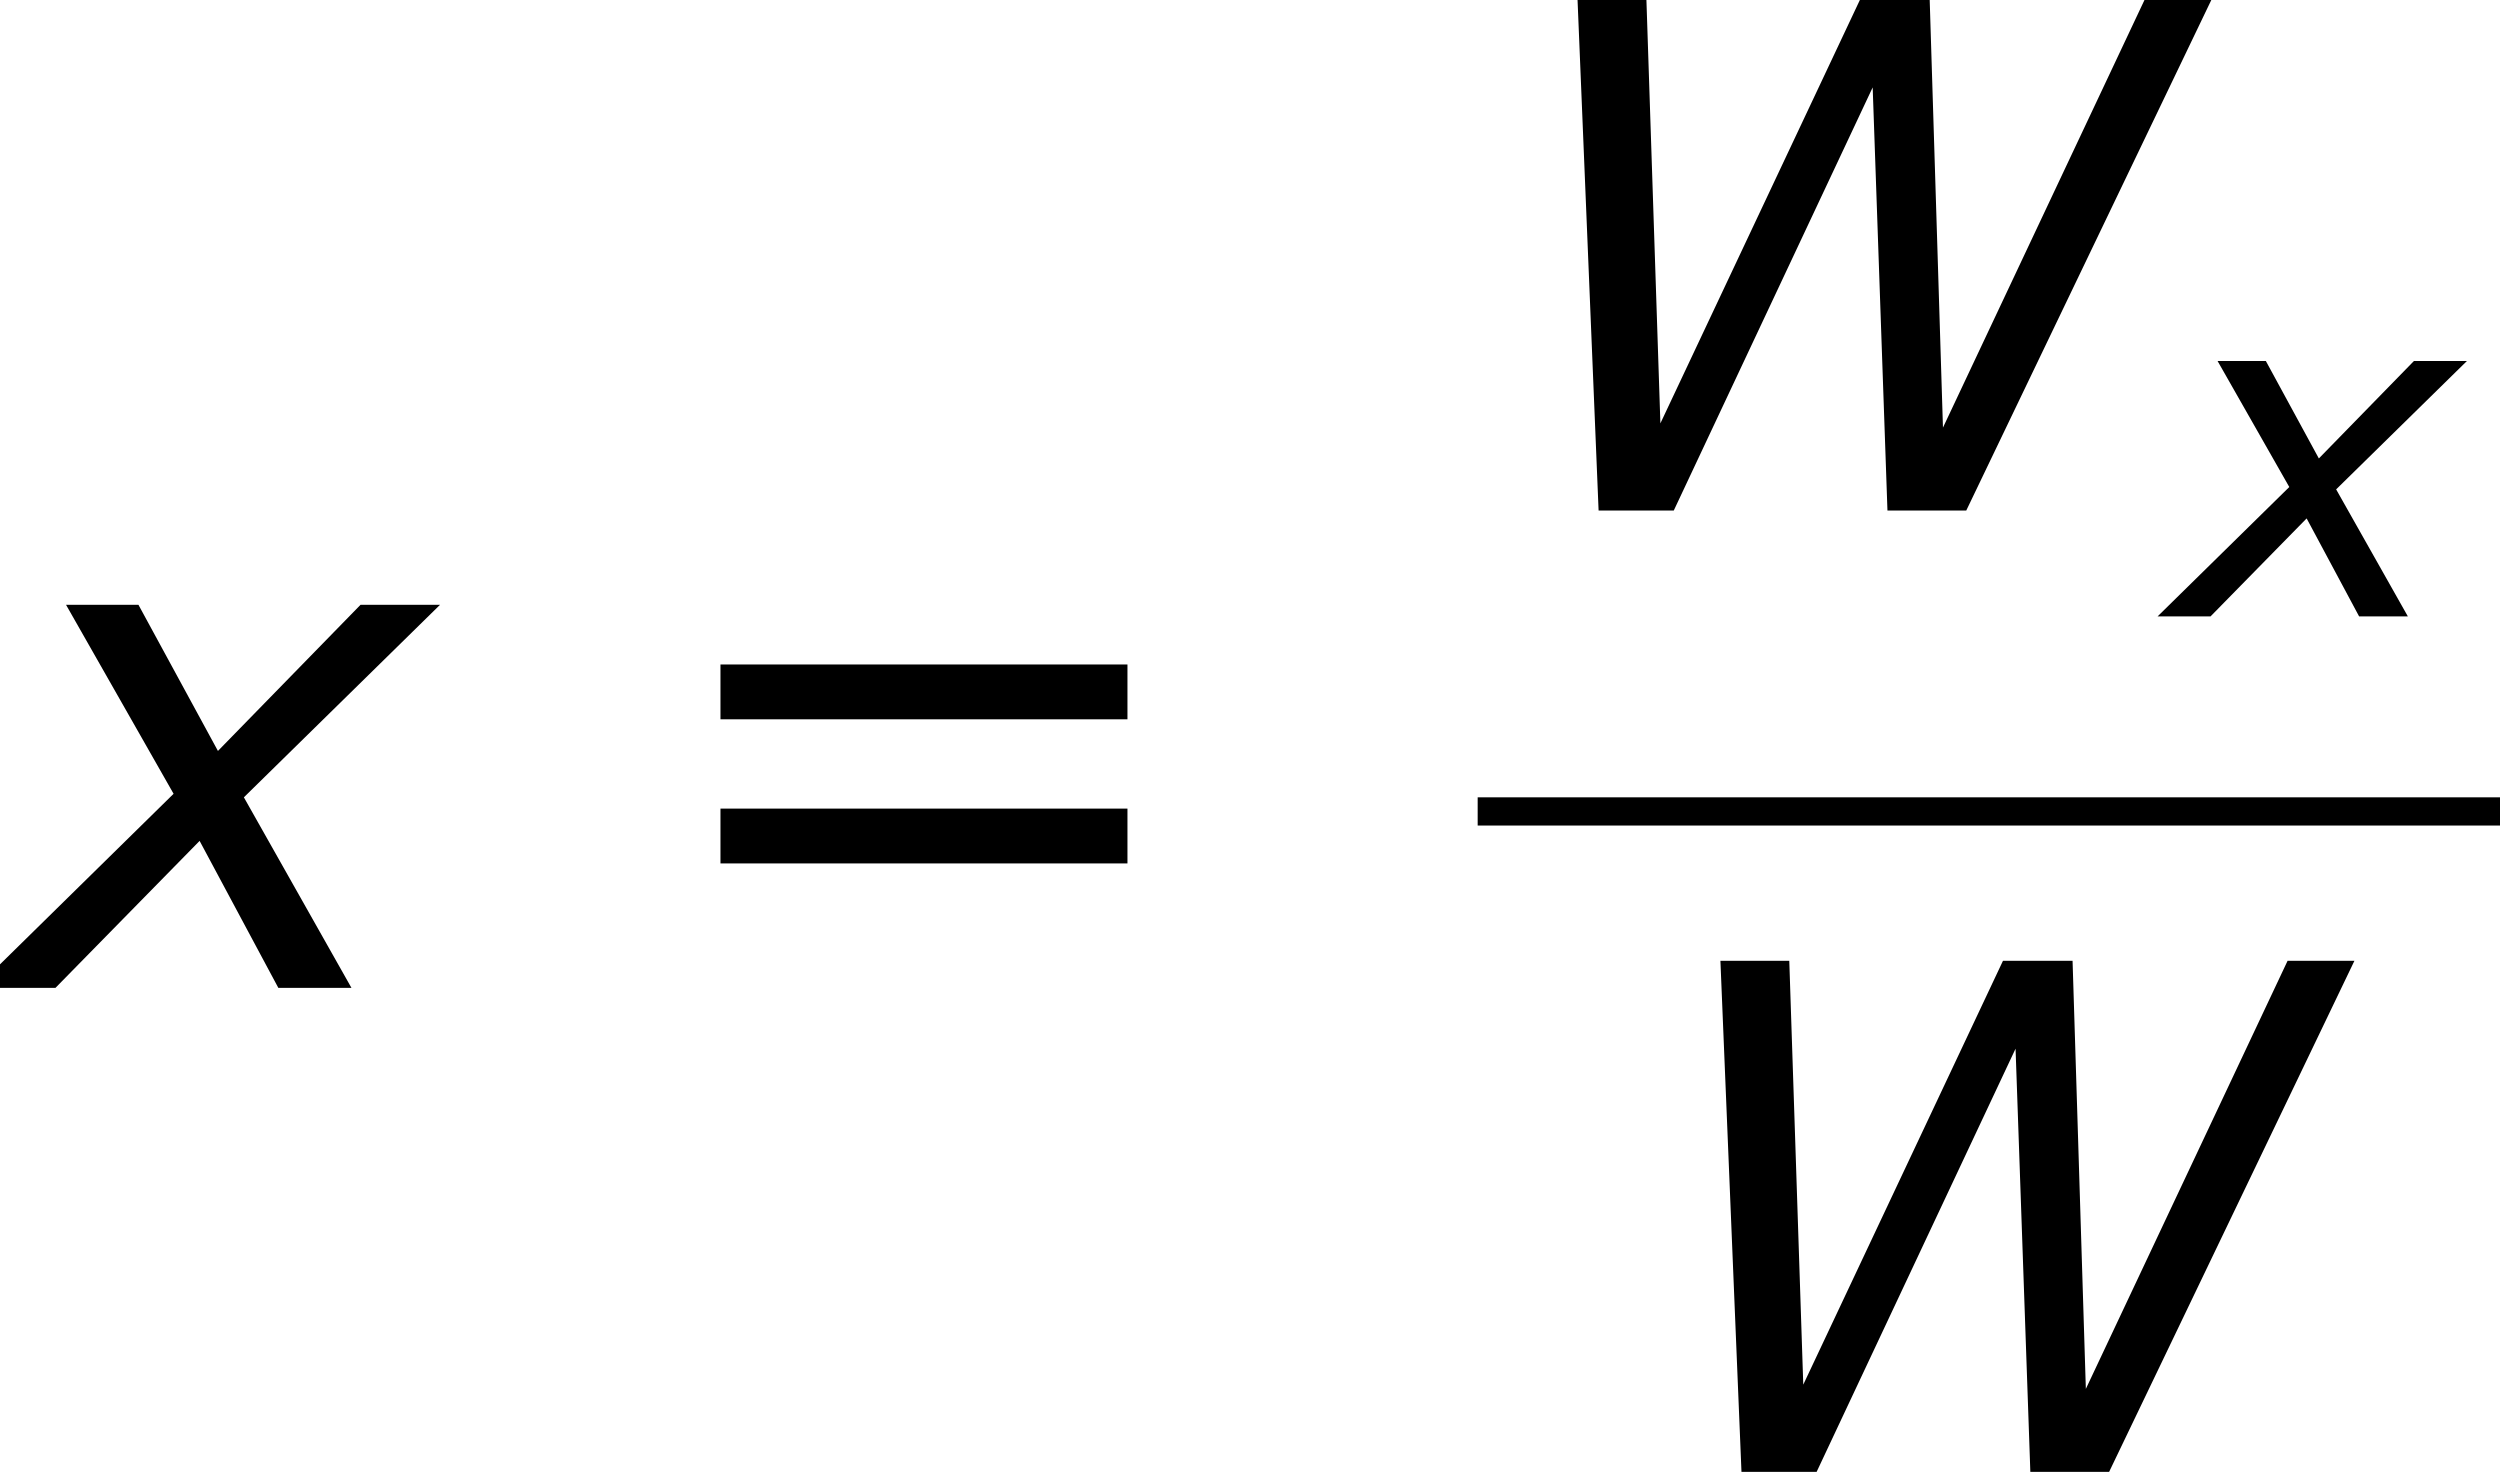 <?xml version='1.0' encoding='UTF-8'?>
<!-- This file was generated by dvisvgm 1.15.1 -->
<svg height='28.181pt' version='1.1' viewBox='-0.239 -0.228 47.867 28.181' width='47.867pt' xmlns='http://www.w3.org/2000/svg' xmlns:xlink='http://www.w3.org/1999/xlink'>
<defs>
<path d='M8.29 -5.773H7.535L5.256 -0.937L5.106 -5.773H4.32L2.064 -0.985L1.906 -5.773H1.128L1.366 0H2.215L4.462 -4.78L4.629 0H5.519L8.29 -5.773Z' id='g1-87'/>
<path d='M1.961 -2.192L-0.27 0H0.627L2.255 -1.66L3.144 0H3.97L2.755 -2.152L4.971 -4.327H4.073L2.462 -2.676L1.564 -4.327H0.746L1.961 -2.192Z' id='g1-120'/>
<path d='M8.325 -4.55V-5.479H1.429V-4.55H8.325ZM8.325 -2.108V-3.037H1.429V-2.108H8.325Z' id='g5-61'/>
<use id='g3-87' transform='scale(1.5)' xlink:href='#g1-87'/>
<use id='g3-120' transform='scale(1.5)' xlink:href='#g1-120'/>
</defs>
<g id='page1' transform='matrix(1.13 0 0 1.13 -63.986 -61.1)'>
<use x='56.413' xlink:href='#g3-120' y='70.607'/>
<use x='67.192' xlink:href='#g5-61' y='70.607'/>
<use x='81.451' xlink:href='#g3-87' y='62.52'/>
<use x='93.242' xlink:href='#g1-120' y='64.313'/>
<rect height='0.478' width='17.323' x='81.451' y='67.379'/>
<use x='83.872' xlink:href='#g3-87' y='78.808'/>
</g>
</svg>
